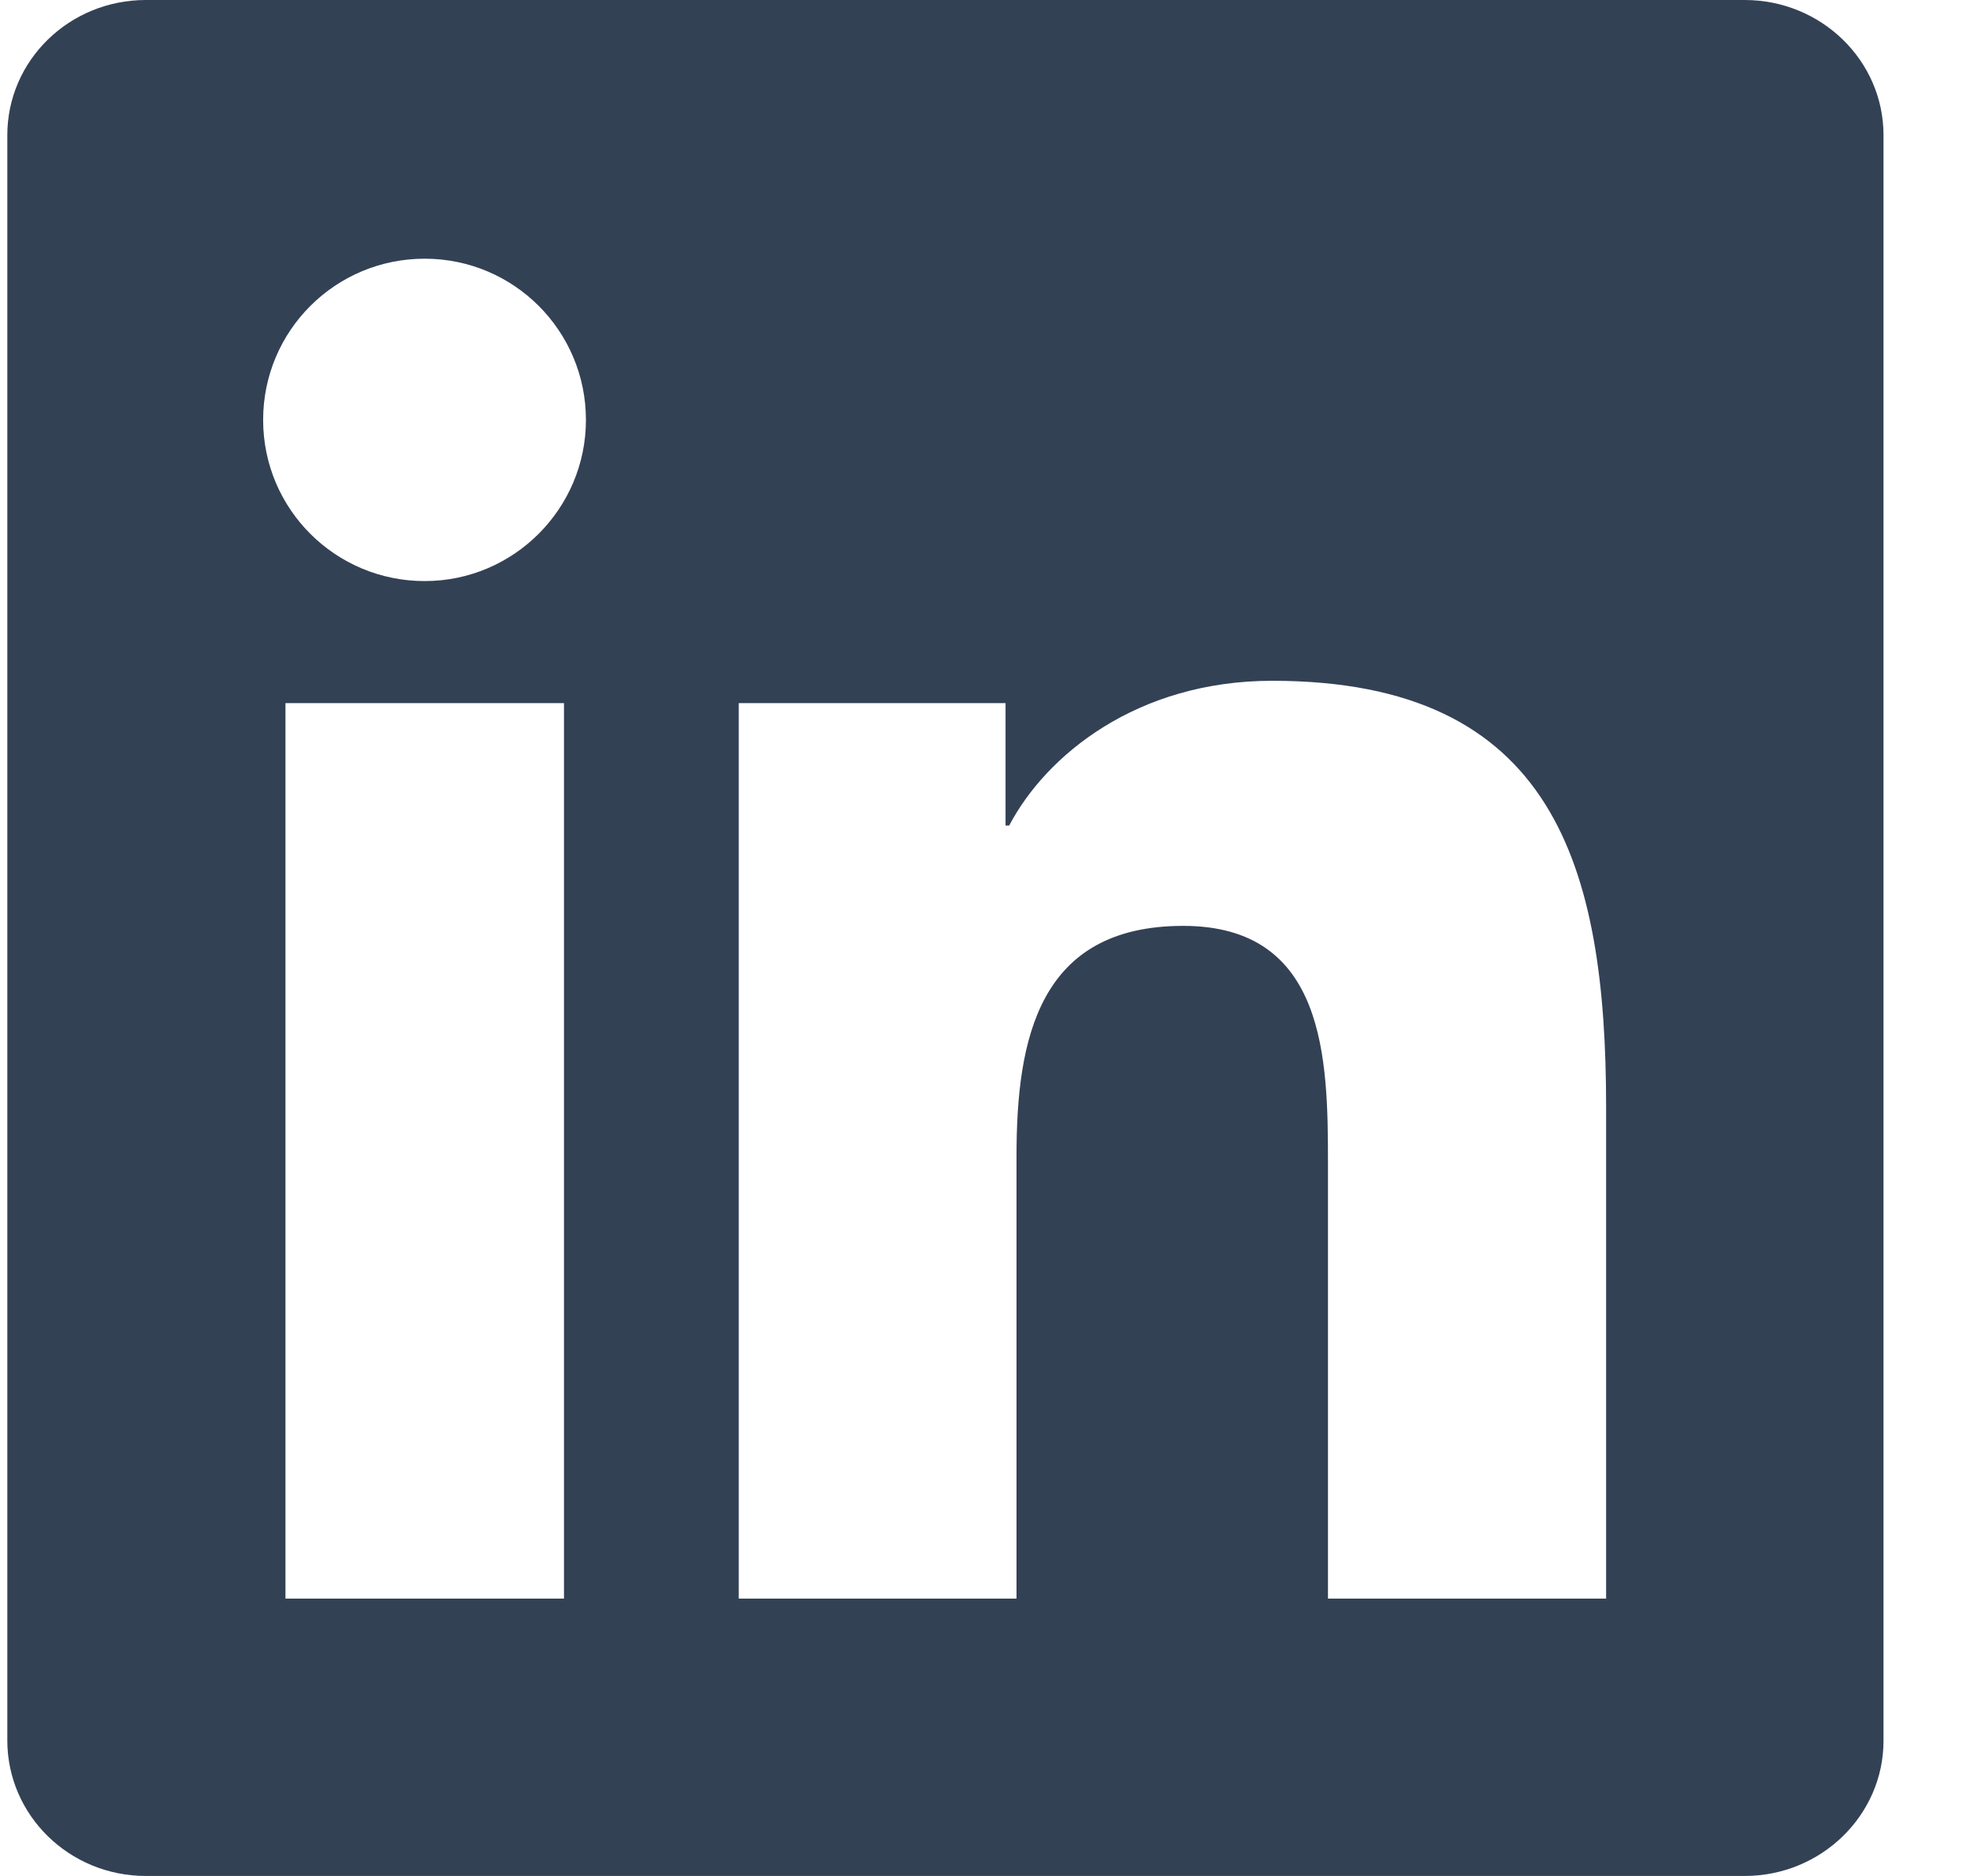 <svg width="21" height="20" viewBox="0 0 21 20" fill="none" xmlns="http://www.w3.org/2000/svg">
<g clip-path="url(#clip0_100_7304)">
<path d="M18.598 0H1.555C0.738 0 0.078 0.645 0.078 1.441V18.555C0.078 19.352 0.738 20 1.555 20H18.598C19.414 20 20.078 19.352 20.078 18.559V1.441C20.078 0.645 19.414 0 18.598 0ZM6.012 17.043H3.043V7.496H6.012V17.043ZM4.527 6.195C3.574 6.195 2.805 5.426 2.805 4.477C2.805 3.527 3.574 2.758 4.527 2.758C5.477 2.758 6.246 3.527 6.246 4.477C6.246 5.422 5.477 6.195 4.527 6.195ZM17.121 17.043H14.156V12.402C14.156 11.297 14.137 9.871 12.613 9.871C11.07 9.871 10.836 11.078 10.836 12.324V17.043H7.875V7.496H10.719V8.801H10.758C11.152 8.051 12.121 7.258 13.562 7.258C16.566 7.258 17.121 9.234 17.121 11.805V17.043Z" fill="#334155"/>
</g>
<defs>
<clipPath id="clip0_100_7304">
<rect width="20" height="20" fill="white" transform="translate(0.078)"/>
</clipPath>
</defs>
</svg>
